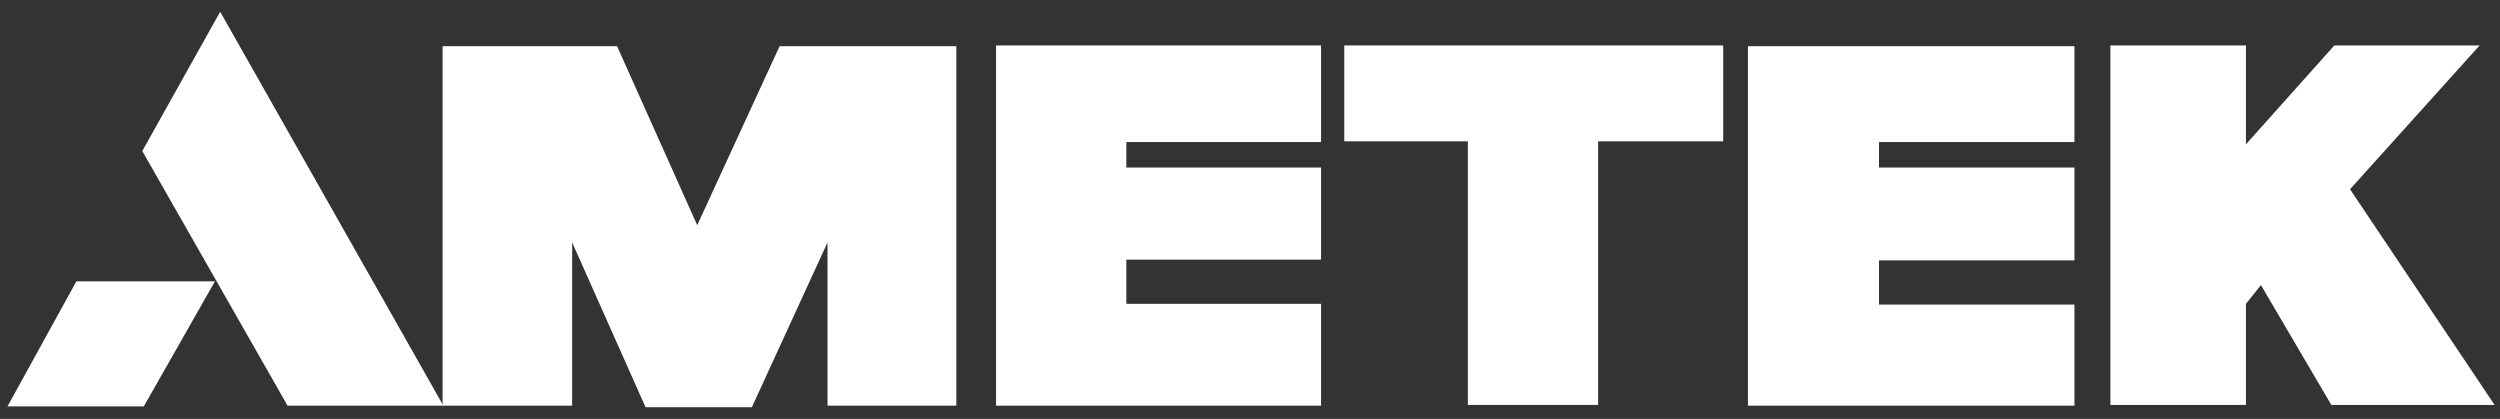<svg width="185" height="31" viewBox="0 0 185 31" fill="none" xmlns="http://www.w3.org/2000/svg">
<rect x="0" y="0" width="185" height="31" fill="#333333" stroke="none"/>
<g id="Ametek_Logo 1" clip-path="url(#clip0_4663_11246)">
<g id="layer1">
<g id="g5980">
<path id="path5733" fill-rule="evenodd" clip-rule="evenodd" d="M5.652 20.82H15.905L10.64 30.075H0.554L5.652 20.82Z" fill="white"/>
<g id="g5735">
<path id="path5737" fill-rule="evenodd" clip-rule="evenodd" d="M16.293 0.87L32.808 30.02H21.28L10.529 11.177L16.293 0.87Z" fill="white"/>
</g>
<g id="g5739">
<path id="path5741" fill-rule="evenodd" clip-rule="evenodd" d="M32.752 3.419H45.664L51.594 16.664L57.69 3.419H70.769V30.02H61.237V17.939L55.64 30.131H47.77L42.339 17.939V30.02H32.752V3.419Z" fill="white"/>
</g>
<g id="g5743">
<path id="path5745" fill-rule="evenodd" clip-rule="evenodd" d="M73.707 3.363H97.758V10.512H83.349V12.397H97.758V19.213H83.349V22.483H97.758V30.02H73.707V3.363Z" fill="white"/>
</g>
<g id="g5747">
<path id="path5749" fill-rule="evenodd" clip-rule="evenodd" d="M129.347 3.419H153.509V10.512H139.045V12.397H153.509V19.268H139.045V22.538H153.509V30.02H129.347V3.419Z" fill="white"/>
</g>
<g id="g5751">
<path id="path5753" fill-rule="evenodd" clip-rule="evenodd" d="M99.476 3.363H127.518V10.457H118.263V29.964H108.62V10.457H99.476V3.363Z" fill="white"/>
</g>
<g id="g5755">
<path id="path5757" fill-rule="evenodd" clip-rule="evenodd" d="M156.169 3.363H166.2V10.679L172.74 3.363H183.491L173.903 14.004L184.599 29.964H172.518L167.309 21.097L166.2 22.483V29.964H156.169V3.363Z" fill="white"/>
</g>
</g>
</g>
</g>
<defs>
<clipPath id="clip0_4663_11246">
<rect width="184.785" height="30" fill="white" transform="translate(0.184 0.5)"/>
</clipPath>
</defs>
</svg>
